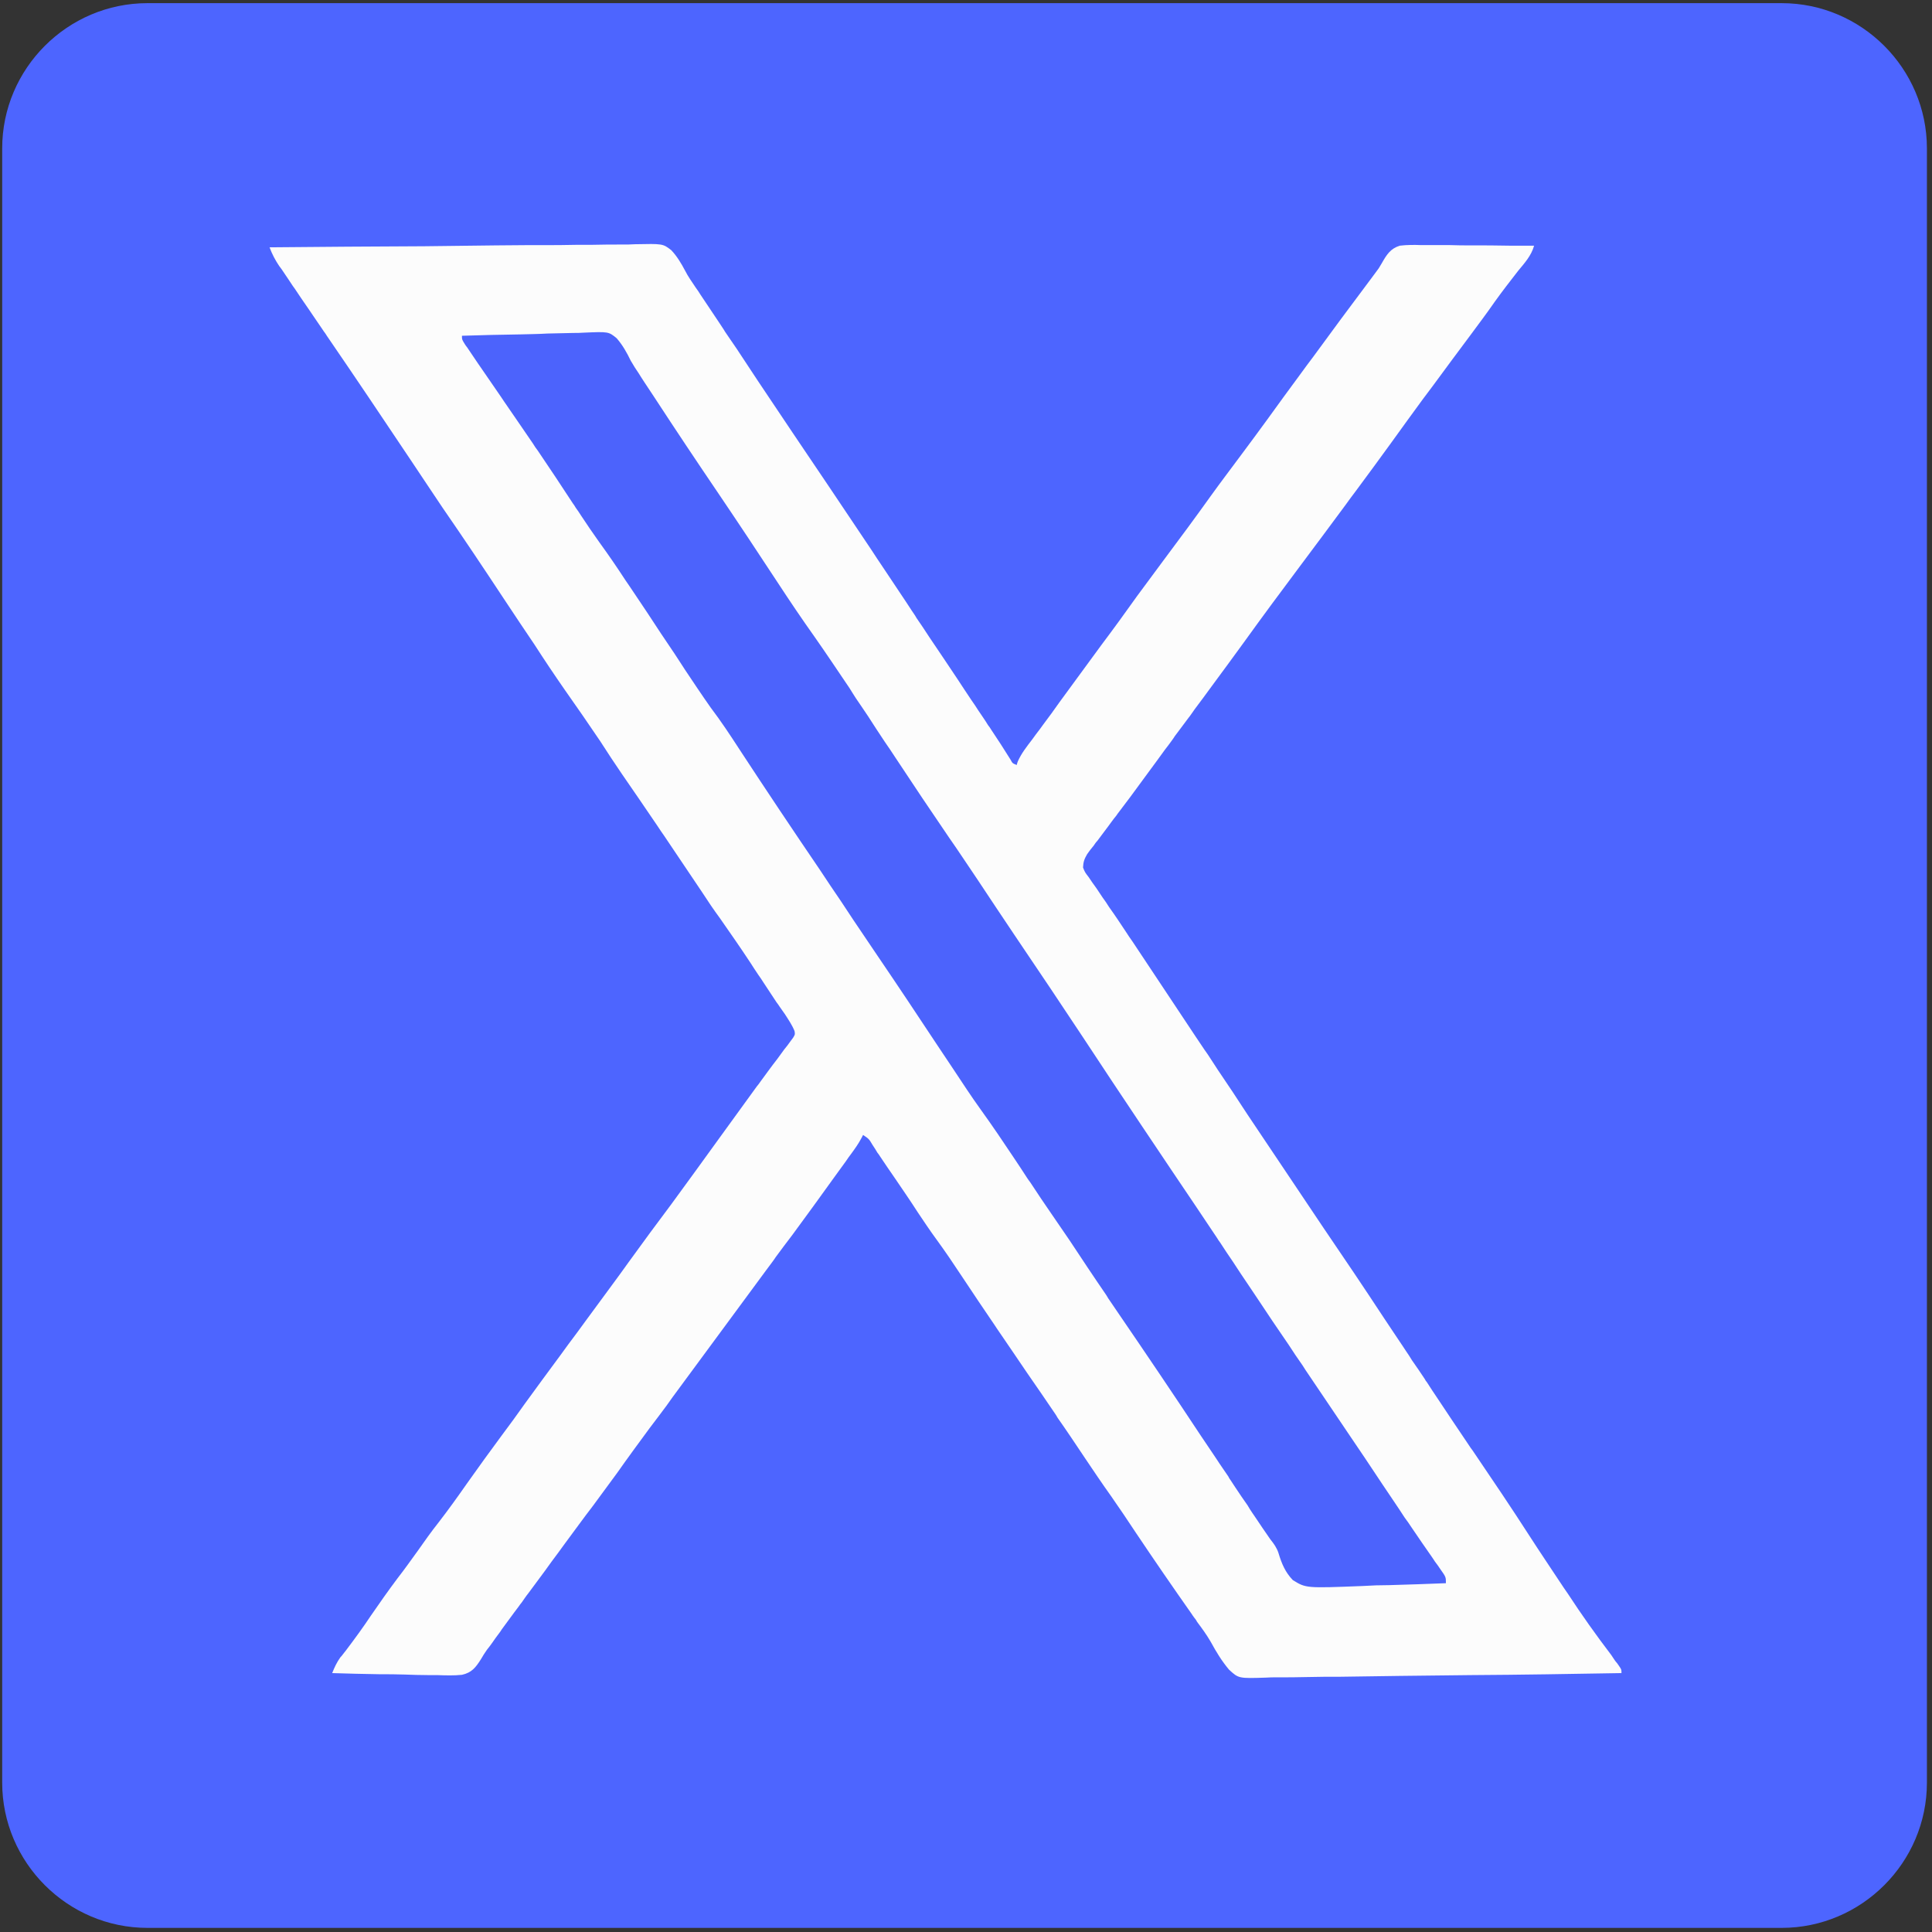 <?xml version="1.0" encoding="UTF-8" standalone="no" ?>
<!DOCTYPE svg PUBLIC "-//W3C//DTD SVG 1.1//EN" "http://www.w3.org/Graphics/SVG/1.1/DTD/svg11.dtd">
<svg xmlns="http://www.w3.org/2000/svg" xmlns:xlink="http://www.w3.org/1999/xlink" version="1.1" width="320" height="320" viewBox="0 0 320 320" xml:space="preserve">
<rect x="0" y="0" width="320" height="320" fill="#333333" stroke="none"/>
<desc>Created with Fabric.js 3.6.6</desc>
<defs>
</defs>
<g transform="matrix(0.42 0 0 0.42 217.3 205.3)" id="86"  >
<rect style="stroke: none; stroke-width: 1; stroke-dasharray: none; stroke-linecap: butt; stroke-dashoffset: 0; stroke-linejoin: miter; stroke-miterlimit: 4; fill: rgb(255,255,255); fill-rule: nonzero; opacity: 1; visibility: hidden;" vector-effect="non-scaling-stroke"  x="-540" y="-540" rx="0" ry="0" width="1080" height="1080" />
</g>
<g transform="matrix(12.03 0 0 12.03 159.76 159.92)"  >
<path style="stroke: none; stroke-width: 1; stroke-dasharray: none; stroke-linecap: butt; stroke-dashoffset: 0; stroke-linejoin: miter; stroke-miterlimit: 4; fill: rgb(77,101,255); fill-rule: evenodd; opacity: 1;" vector-effect="non-scaling-stroke"  transform=" translate(-13.25, -13.25)" d="M 2 26.5 L 24.5 26.5 C 25.6 26.5 26.5 25.6 26.5 24.5 L 26.5 2 C 26.5 0.9 25.6 0 24.5 0 L 2 0 C 0.9 0 0 0.9 0 2 L 0 24.5 C 0 25.6 0.9 26.5 2 26.5 z" stroke-linecap="round" />
</g>
<g transform="matrix(11.91 0 0 11.91 156.66 159.22)"  >
<path style="stroke: none; stroke-width: 1; stroke-dasharray: none; stroke-linecap: butt; stroke-dashoffset: 0; stroke-linejoin: miter; stroke-miterlimit: 4; fill: rgb(252,252,252); fill-rule: nonzero; opacity: 1;" vector-effect="non-scaling-stroke"  transform=" translate(-13.28, -13.46)" d="M 21.461 3.508 C 21.422 3.648 21.328 3.75 21.238 3.859 C 21.125 4.004 21.016 4.145 20.91 4.293 C 20.805 4.445 20.695 4.59 20.586 4.738 C 20.41 4.973 20.234 5.211 20.059 5.449 C 20.012 5.512 19.965 5.574 19.918 5.637 C 19.77 5.84 19.621 6.043 19.473 6.25 C 19.309 6.477 19.145 6.699 18.977 6.926 C 18.93 6.988 18.883 7.051 18.836 7.117 C 18.621 7.406 18.406 7.699 18.188 7.988 C 17.93 8.332 17.676 8.676 17.426 9.023 C 17.277 9.23 17.125 9.434 16.973 9.641 C 16.898 9.746 16.82 9.848 16.742 9.953 C 16.711 9.996 16.684 10.039 16.652 10.078 C 16.637 10.098 16.621 10.121 16.605 10.141 C 16.559 10.203 16.512 10.266 16.465 10.328 C 16.449 10.352 16.438 10.371 16.422 10.391 C 16.391 10.434 16.359 10.477 16.328 10.516 C 16.25 10.625 16.172 10.73 16.094 10.836 C 15.828 11.199 15.828 11.199 15.703 11.363 C 15.684 11.387 15.664 11.414 15.648 11.438 C 15.609 11.484 15.574 11.535 15.539 11.582 C 15.488 11.648 15.438 11.719 15.387 11.785 C 15.367 11.805 15.352 11.828 15.336 11.852 C 15.32 11.871 15.305 11.891 15.289 11.91 C 15.273 11.93 15.262 11.949 15.246 11.969 C 15.207 12.035 15.191 12.078 15.188 12.156 C 15.215 12.223 15.215 12.223 15.266 12.289 C 15.281 12.312 15.297 12.336 15.316 12.363 C 15.336 12.391 15.355 12.418 15.375 12.445 C 15.402 12.488 15.434 12.531 15.461 12.574 C 15.492 12.617 15.523 12.66 15.551 12.707 C 15.633 12.82 15.707 12.934 15.785 13.051 C 15.812 13.094 15.844 13.141 15.875 13.184 C 16.871 14.684 16.871 14.684 16.922 14.754 C 16.969 14.828 17.016 14.898 17.062 14.969 C 17.203 15.176 17.34 15.383 17.477 15.594 C 17.828 16.117 18.176 16.637 18.527 17.16 C 18.812 17.578 19.094 17.996 19.371 18.418 C 19.461 18.551 19.547 18.684 19.637 18.816 C 19.664 18.859 19.695 18.902 19.723 18.945 C 19.742 18.977 19.742 18.977 19.762 19.008 C 19.824 19.094 19.883 19.184 19.941 19.27 C 19.953 19.293 19.953 19.293 19.969 19.312 C 20.02 19.391 20.07 19.469 20.121 19.543 C 20.25 19.738 20.379 19.93 20.508 20.121 C 20.523 20.145 20.539 20.168 20.555 20.191 C 20.57 20.215 20.586 20.238 20.605 20.262 C 20.875 20.66 21.145 21.059 21.406 21.465 C 21.539 21.672 21.68 21.879 21.816 22.086 C 21.855 22.145 21.891 22.199 21.93 22.254 C 22.121 22.547 22.324 22.832 22.535 23.109 C 22.555 23.137 22.57 23.164 22.59 23.191 C 22.609 23.211 22.625 23.234 22.641 23.258 C 22.676 23.309 22.676 23.309 22.676 23.359 C 21.977 23.371 21.277 23.383 20.578 23.387 C 20.254 23.391 19.93 23.395 19.605 23.398 C 19.324 23.402 19.039 23.406 18.758 23.41 C 18.605 23.41 18.457 23.41 18.309 23.414 C 18.168 23.418 18.027 23.418 17.883 23.418 C 17.832 23.418 17.781 23.418 17.73 23.422 C 17.352 23.434 17.352 23.434 17.219 23.312 C 17.117 23.191 17.039 23.062 16.965 22.926 C 16.906 22.824 16.84 22.734 16.773 22.645 C 16.762 22.621 16.746 22.602 16.73 22.582 C 16.719 22.566 16.707 22.551 16.695 22.531 C 16.434 22.16 16.176 21.785 15.922 21.406 C 15.809 21.234 15.695 21.066 15.578 20.898 C 15.453 20.723 15.332 20.543 15.211 20.363 C 15.086 20.176 14.961 19.988 14.832 19.805 C 14.824 19.789 14.812 19.77 14.801 19.754 C 14.672 19.562 14.539 19.371 14.41 19.184 C 14.27 18.98 14.133 18.773 13.992 18.57 C 13.977 18.547 13.977 18.547 13.961 18.523 C 13.809 18.301 13.66 18.078 13.512 17.855 C 13.391 17.672 13.27 17.492 13.141 17.316 C 13.055 17.199 12.973 17.074 12.891 16.953 C 12.789 16.793 12.68 16.637 12.574 16.48 C 12.504 16.379 12.434 16.277 12.367 16.176 C 12.355 16.156 12.344 16.141 12.328 16.121 C 12.309 16.086 12.285 16.051 12.262 16.016 C 12.211 15.93 12.211 15.93 12.129 15.875 C 12.121 15.887 12.117 15.902 12.109 15.914 C 12.066 15.996 12.016 16.066 11.961 16.141 C 11.949 16.156 11.938 16.172 11.926 16.188 C 11.902 16.223 11.879 16.258 11.852 16.293 C 11.812 16.348 11.773 16.402 11.73 16.461 C 11.539 16.727 11.344 16.996 11.148 17.262 C 11.07 17.363 10.992 17.469 10.914 17.574 C 10.887 17.617 10.855 17.656 10.824 17.699 C 10.809 17.719 10.793 17.742 10.777 17.762 C 9.531 19.453 9.531 19.453 9.484 19.516 C 9.453 19.559 9.426 19.598 9.395 19.641 C 9.316 19.746 9.238 19.852 9.16 19.953 C 9.008 20.16 8.855 20.367 8.707 20.578 C 8.594 20.73 8.484 20.883 8.371 21.035 C 8.238 21.207 8.113 21.383 7.984 21.555 C 7.922 21.641 7.859 21.727 7.797 21.809 C 7.766 21.852 7.738 21.891 7.707 21.934 C 7.629 22.039 7.551 22.145 7.473 22.25 C 7.441 22.289 7.414 22.332 7.383 22.375 C 7.367 22.395 7.352 22.414 7.336 22.438 C 7.258 22.539 7.184 22.645 7.105 22.75 C 7.09 22.773 7.078 22.793 7.062 22.812 C 7.031 22.852 7.004 22.891 6.977 22.93 C 6.953 22.965 6.926 23 6.898 23.035 C 6.855 23.098 6.855 23.098 6.816 23.164 C 6.742 23.281 6.688 23.352 6.551 23.383 C 6.438 23.395 6.324 23.391 6.207 23.387 C 6.168 23.387 6.125 23.387 6.082 23.387 C 5.973 23.387 5.859 23.383 5.75 23.379 C 5.637 23.375 5.523 23.375 5.41 23.375 C 5.188 23.371 4.969 23.367 4.746 23.359 C 4.777 23.281 4.809 23.211 4.859 23.141 C 4.875 23.125 4.887 23.109 4.898 23.094 C 4.91 23.078 4.926 23.059 4.938 23.043 C 5.059 22.883 5.176 22.723 5.285 22.559 C 5.406 22.383 5.527 22.211 5.656 22.039 C 5.754 21.914 5.844 21.785 5.938 21.656 C 6.031 21.523 6.125 21.391 6.227 21.262 C 6.363 21.086 6.492 20.906 6.617 20.727 C 6.781 20.496 6.941 20.273 7.109 20.047 C 7.215 19.906 7.32 19.762 7.422 19.617 C 7.586 19.391 7.75 19.168 7.918 18.941 C 7.992 18.836 8.07 18.734 8.148 18.629 C 8.238 18.504 8.332 18.379 8.426 18.25 C 8.574 18.047 8.727 17.844 8.871 17.641 C 9.066 17.371 9.262 17.105 9.461 16.84 C 9.684 16.535 9.906 16.23 10.125 15.926 C 10.301 15.684 10.477 15.441 10.652 15.199 C 10.668 15.18 10.684 15.16 10.699 15.137 C 10.777 15.031 10.855 14.922 10.938 14.816 C 10.969 14.773 11 14.73 11.031 14.688 C 11.047 14.668 11.062 14.648 11.078 14.629 C 11.094 14.609 11.105 14.59 11.121 14.57 C 11.133 14.555 11.145 14.539 11.156 14.523 C 11.184 14.477 11.184 14.477 11.176 14.43 C 11.141 14.344 11.09 14.27 11.039 14.191 C 11.016 14.156 10.988 14.121 10.965 14.086 C 10.953 14.066 10.941 14.051 10.926 14.031 C 10.867 13.941 10.805 13.848 10.746 13.758 C 10.723 13.723 10.699 13.684 10.672 13.648 C 10.637 13.594 10.598 13.539 10.562 13.48 C 10.426 13.273 10.281 13.066 10.137 12.859 C 10.051 12.742 9.969 12.621 9.891 12.5 C 9.715 12.238 9.539 11.977 9.363 11.715 C 9.332 11.672 9.301 11.625 9.27 11.578 C 9.105 11.336 8.941 11.094 8.773 10.852 C 8.672 10.703 8.57 10.551 8.473 10.398 C 8.312 10.16 8.148 9.922 7.98 9.684 C 7.836 9.477 7.695 9.266 7.559 9.055 C 7.492 8.957 7.426 8.859 7.359 8.758 C 7.285 8.645 7.207 8.531 7.133 8.418 C 6.852 7.992 6.57 7.57 6.281 7.152 C 6.133 6.934 5.988 6.711 5.84 6.492 C 5.453 5.914 5.066 5.336 4.672 4.762 C 4.652 4.73 4.652 4.73 4.629 4.699 C 4.559 4.594 4.484 4.488 4.414 4.383 C 4.348 4.289 4.285 4.195 4.223 4.102 C 4.195 4.066 4.172 4.027 4.148 3.992 C 4.113 3.941 4.078 3.887 4.043 3.836 C 4.031 3.82 4.02 3.805 4.008 3.789 C 3.953 3.707 3.91 3.625 3.875 3.531 C 4.594 3.523 5.312 3.52 6.027 3.516 C 6.359 3.512 6.695 3.508 7.027 3.504 C 7.316 3.5 7.609 3.5 7.898 3.5 C 8.051 3.496 8.207 3.496 8.359 3.496 C 8.504 3.492 8.648 3.492 8.793 3.492 C 8.848 3.492 8.898 3.492 8.953 3.488 C 9.344 3.48 9.344 3.48 9.461 3.57 C 9.539 3.652 9.598 3.75 9.652 3.852 C 9.695 3.938 9.75 4.012 9.801 4.09 C 9.824 4.121 9.848 4.156 9.867 4.188 C 9.953 4.316 10.039 4.445 10.125 4.574 C 10.152 4.617 10.184 4.66 10.211 4.707 C 10.266 4.785 10.316 4.863 10.371 4.941 C 10.469 5.09 10.57 5.242 10.668 5.391 C 10.992 5.875 11.316 6.359 11.645 6.844 C 11.848 7.145 12.047 7.445 12.25 7.746 C 12.297 7.82 12.348 7.895 12.395 7.965 C 12.773 8.531 12.773 8.531 12.805 8.582 C 12.828 8.617 12.852 8.648 12.871 8.684 C 12.934 8.773 12.992 8.863 13.051 8.953 C 13.18 9.141 13.305 9.332 13.434 9.523 C 13.5 9.625 13.566 9.723 13.633 9.824 C 13.668 9.871 13.699 9.922 13.73 9.969 C 13.777 10.039 13.824 10.105 13.867 10.176 C 13.891 10.207 13.891 10.207 13.91 10.238 C 14.004 10.379 14.094 10.516 14.18 10.656 C 14.207 10.707 14.207 10.707 14.266 10.73 C 14.27 10.715 14.273 10.699 14.281 10.68 C 14.332 10.566 14.406 10.473 14.484 10.371 C 14.516 10.324 14.551 10.281 14.586 10.234 C 14.602 10.211 14.617 10.191 14.637 10.164 C 14.711 10.066 14.785 9.965 14.859 9.859 C 15.051 9.594 15.25 9.328 15.445 9.059 C 15.613 8.836 15.777 8.609 15.941 8.379 C 16.062 8.215 16.184 8.051 16.305 7.887 C 16.527 7.59 16.75 7.289 16.965 6.988 C 17.102 6.797 17.246 6.609 17.387 6.418 C 17.508 6.258 17.629 6.09 17.75 5.926 C 17.898 5.719 18.051 5.512 18.203 5.305 C 18.266 5.219 18.328 5.133 18.391 5.051 C 18.645 4.703 18.902 4.355 19.16 4.012 C 19.184 3.98 19.184 3.98 19.207 3.949 C 19.223 3.93 19.234 3.91 19.25 3.891 C 19.301 3.824 19.301 3.824 19.344 3.75 C 19.41 3.633 19.465 3.547 19.594 3.508 C 19.695 3.496 19.793 3.496 19.891 3.5 C 19.93 3.5 19.965 3.5 20.004 3.5 C 20.102 3.5 20.195 3.5 20.293 3.5 C 20.391 3.504 20.488 3.504 20.586 3.504 C 20.762 3.504 20.938 3.504 21.113 3.508 C 21.23 3.508 21.348 3.508 21.461 3.508 Z M 21.461 3.508" stroke-linecap="round" />
</g>
<g transform="matrix(11.91 0 0 11.91 157.99 158.92)"  >
<path style="stroke: none; stroke-width: 1; stroke-dasharray: none; stroke-linecap: butt; stroke-dashoffset: 0; stroke-linejoin: miter; stroke-miterlimit: 4; fill: rgb(76,99,252); fill-rule: nonzero; opacity: 1;" vector-effect="non-scaling-stroke"  transform=" translate(-13.38, -13.42)" d="M 6.539 4.746 C 6.809 4.738 7.078 4.73 7.352 4.727 C 7.477 4.723 7.602 4.723 7.727 4.715 C 7.848 4.711 7.969 4.711 8.09 4.707 C 8.137 4.707 8.184 4.707 8.23 4.703 C 8.578 4.688 8.578 4.688 8.691 4.781 C 8.773 4.875 8.832 4.98 8.887 5.094 C 8.922 5.156 8.961 5.215 9 5.273 C 9.027 5.316 9.051 5.355 9.078 5.395 C 9.109 5.441 9.137 5.484 9.168 5.531 C 9.184 5.555 9.199 5.578 9.215 5.602 C 9.508 6.051 9.805 6.496 10.105 6.938 C 10.387 7.355 10.664 7.773 10.941 8.195 C 11.102 8.441 11.266 8.684 11.438 8.926 C 11.605 9.164 11.766 9.406 11.93 9.648 C 11.957 9.695 11.988 9.738 12.016 9.785 C 12.074 9.867 12.129 9.953 12.188 10.039 C 12.262 10.156 12.34 10.273 12.418 10.391 C 12.469 10.465 12.52 10.539 12.57 10.617 C 12.938 11.172 12.938 11.172 13.312 11.723 C 13.449 11.918 13.578 12.117 13.711 12.312 C 14.047 12.82 14.387 13.324 14.727 13.828 C 15.016 14.262 15.305 14.695 15.59 15.129 C 15.863 15.539 16.137 15.949 16.41 16.355 C 16.621 16.668 16.832 16.98 17.043 17.297 C 17.055 17.316 17.066 17.336 17.082 17.355 C 17.141 17.445 17.199 17.535 17.262 17.625 C 17.332 17.734 17.406 17.844 17.48 17.953 C 17.52 18.012 17.559 18.07 17.598 18.129 C 17.742 18.348 17.887 18.562 18.035 18.777 C 18.098 18.875 18.164 18.973 18.23 19.066 C 18.25 19.098 18.25 19.098 18.27 19.129 C 18.434 19.371 18.594 19.609 18.758 19.852 C 18.789 19.898 18.824 19.949 18.855 19.996 C 19.02 20.238 19.18 20.477 19.34 20.719 C 19.441 20.871 19.547 21.023 19.648 21.18 C 19.684 21.227 19.715 21.273 19.746 21.32 C 19.84 21.457 19.934 21.598 20.031 21.734 C 20.043 21.754 20.059 21.773 20.07 21.793 C 20.098 21.828 20.121 21.863 20.145 21.898 C 20.223 22.008 20.223 22.008 20.223 22.094 C 19.961 22.105 19.699 22.113 19.434 22.121 C 19.312 22.121 19.191 22.125 19.066 22.133 C 18.277 22.164 18.277 22.164 18.094 22.051 C 17.988 21.941 17.938 21.82 17.895 21.676 C 17.871 21.602 17.832 21.547 17.781 21.484 C 17.707 21.379 17.637 21.273 17.566 21.168 C 17.555 21.152 17.543 21.133 17.531 21.117 C 17.508 21.082 17.484 21.047 17.465 21.012 C 17.406 20.93 17.352 20.848 17.297 20.766 C 17.273 20.73 17.254 20.699 17.23 20.664 C 17.219 20.648 17.207 20.633 17.199 20.613 C 17.105 20.477 17.105 20.477 17.074 20.43 C 17.055 20.398 17.031 20.367 17.012 20.336 C 16.945 20.238 16.879 20.137 16.812 20.039 C 16.438 19.473 16.055 18.906 15.668 18.34 C 15.621 18.27 15.574 18.203 15.527 18.133 C 15.516 18.117 15.508 18.098 15.496 18.082 C 15.324 17.832 15.156 17.578 14.988 17.324 C 14.906 17.203 14.82 17.078 14.734 16.953 C 14.637 16.812 14.539 16.668 14.445 16.523 C 14.43 16.504 14.414 16.48 14.398 16.457 C 14.34 16.367 14.281 16.277 14.223 16.191 C 14.07 15.961 13.914 15.73 13.754 15.508 C 13.621 15.324 13.5 15.137 13.375 14.949 C 13.352 14.914 13.328 14.879 13.305 14.844 C 13.254 14.77 13.207 14.695 13.156 14.621 C 12.879 14.203 12.602 13.785 12.32 13.371 C 11.953 12.828 11.953 12.828 11.812 12.613 C 11.711 12.465 11.613 12.32 11.516 12.172 C 11.141 11.621 10.77 11.066 10.402 10.504 C 10.273 10.305 10.141 10.105 9.996 9.914 C 9.875 9.742 9.758 9.566 9.641 9.391 C 9.594 9.316 9.543 9.242 9.496 9.168 C 9.367 8.98 9.242 8.789 9.117 8.598 C 9.051 8.5 8.984 8.398 8.918 8.301 C 8.883 8.25 8.848 8.195 8.812 8.145 C 8.695 7.965 8.574 7.789 8.449 7.617 C 8.363 7.496 8.277 7.371 8.195 7.246 C 8.172 7.211 8.148 7.172 8.121 7.137 C 8.102 7.105 8.102 7.105 8.082 7.078 C 7.922 6.832 7.758 6.586 7.594 6.344 C 7.57 6.312 7.547 6.281 7.527 6.246 C 7.395 6.051 7.258 5.855 7.125 5.66 C 7.109 5.637 7.094 5.613 7.078 5.59 C 6.992 5.465 6.906 5.34 6.82 5.215 C 6.793 5.176 6.793 5.176 6.766 5.137 C 6.73 5.082 6.695 5.031 6.66 4.98 C 6.645 4.957 6.629 4.934 6.613 4.91 C 6.598 4.891 6.582 4.871 6.57 4.848 C 6.539 4.797 6.539 4.797 6.539 4.746 Z M 6.539 4.746" stroke-linecap="round" />
</g>
</svg>
